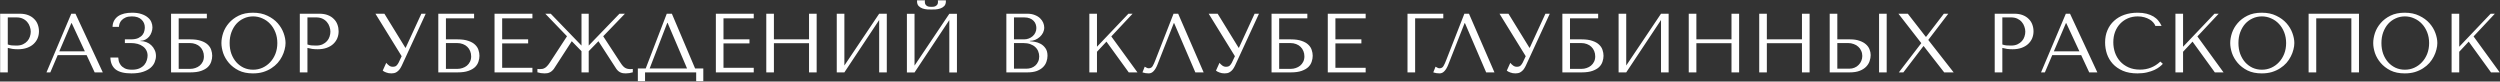 <svg width="3281" height="107" viewBox="0 0 3281 107" fill="none" xmlns="http://www.w3.org/2000/svg">
<rect x="0" y="0" width="3281" height="107" fill="#333333" stroke="none"/>
<path d="M10.21 62.88V95H0.2V18H25.94C30.193 18 33.897 18.623 37.05 19.87C40.203 21.117 42.807 22.803 44.86 24.93C46.987 26.983 48.563 29.44 49.59 32.3C50.617 35.087 51.13 38.02 51.13 41.1C51.13 44.327 50.543 47.37 49.37 50.23C48.197 53.017 46.437 55.51 44.09 57.71C41.817 59.837 38.957 61.523 35.51 62.77C32.063 64.017 28.103 64.64 23.63 64.64C20.99 64.64 18.57 64.493 16.37 64.2C14.17 63.833 12.117 63.393 10.21 62.88ZM10.21 22.84V58.37C11.75 58.957 13.473 59.36 15.38 59.58C17.287 59.727 19.377 59.8 21.65 59.8C24.95 59.8 27.773 59.25 30.12 58.15C32.467 57.05 34.41 55.62 35.95 53.86C37.49 52.1 38.59 50.157 39.25 48.03C39.983 45.83 40.35 43.667 40.35 41.54C40.35 39.34 39.947 37.14 39.14 34.94C38.407 32.667 37.27 30.65 35.73 28.89C34.19 27.057 32.247 25.59 29.9 24.49C27.553 23.39 24.84 22.84 21.76 22.84H10.21ZM113.674 72.34H75.724L66.044 95H60.984L93.544 18H99.044L134.904 95H124.234L113.674 72.34ZM111.364 67.39L94.094 30.32H93.654L77.814 67.39H111.364ZM173.01 21.52C169.71 21.52 166.997 21.997 164.87 22.95C162.743 23.903 161.02 25.077 159.7 26.47C158.453 27.79 157.537 29.257 156.95 30.87C156.437 32.483 156.143 33.95 156.07 35.27H147.71C147.783 32.117 148.48 29.367 149.8 27.02C151.12 24.673 152.88 22.73 155.08 21.19C157.353 19.65 160.03 18.513 163.11 17.78C166.19 17.047 169.6 16.68 173.34 16.68C178.18 16.68 182.287 17.267 185.66 18.44C189.033 19.54 191.783 21.007 193.91 22.84C196.11 24.6 197.687 26.653 198.64 29C199.593 31.273 200.07 33.583 200.07 35.93C200.07 38.13 199.667 40.293 198.86 42.42C198.127 44.547 197.063 46.453 195.67 48.14C194.277 49.753 192.59 51.073 190.61 52.1C188.703 53.053 186.613 53.53 184.34 53.53V53.97H185.11C187.53 53.97 189.913 54.447 192.26 55.4C194.607 56.28 196.697 57.6 198.53 59.36C200.363 61.047 201.83 63.1 202.93 65.52C204.103 67.867 204.69 70.507 204.69 73.44C204.69 76.08 204.14 78.757 203.04 81.47C202.013 84.183 200.253 86.64 197.76 88.84C195.267 91.04 191.93 92.837 187.75 94.23C183.643 95.623 178.547 96.32 172.46 96.32C163.147 96.32 156.253 94.597 151.78 91.15C147.38 87.63 145.07 82.423 144.85 75.53H155.19C155.263 76.777 155.483 78.317 155.85 80.15C156.29 81.91 157.133 83.633 158.38 85.32C159.627 87.007 161.423 88.473 163.77 89.72C166.117 90.893 169.27 91.48 173.23 91.48C177.263 91.48 180.6 90.857 183.24 89.61C185.88 88.363 187.97 86.823 189.51 84.99C191.05 83.083 192.113 81.067 192.7 78.94C193.36 76.74 193.69 74.76 193.69 73C193.69 70.433 193.14 68.123 192.04 66.07C191.013 64.017 189.51 62.293 187.53 60.9C185.623 59.433 183.313 58.333 180.6 57.6C177.887 56.867 174.88 56.5 171.58 56.5H163.88V51.66H171.58C175.833 51.66 179.17 51.073 181.59 49.9C184.083 48.653 185.953 47.187 187.2 45.5C188.447 43.813 189.217 42.09 189.51 40.33C189.877 38.57 190.06 37.14 190.06 36.04C190.06 31.86 188.593 28.413 185.66 25.7C182.8 22.913 178.583 21.52 173.01 21.52ZM234.507 24.05V51.66H249.797C255.517 51.66 260.21 52.32 263.877 53.64C267.617 54.887 270.55 56.537 272.677 58.59C274.877 60.643 276.38 62.953 277.187 65.52C278.067 68.087 278.507 70.653 278.507 73.22C278.507 75.787 278.067 78.353 277.187 80.92C276.38 83.487 274.914 85.833 272.787 87.96C270.66 90.013 267.727 91.7 263.987 93.02C260.32 94.34 255.59 95 249.797 95H224.497V18H271.467V24.05H234.507ZM234.507 90.38H249.687C251.96 90.38 254.16 90.013 256.287 89.28C258.487 88.547 260.394 87.52 262.007 86.2C263.694 84.807 265.05 83.083 266.077 81.03C267.104 78.977 267.617 76.63 267.617 73.99C267.617 71.497 267.177 69.187 266.297 67.06C265.417 64.86 264.17 62.99 262.557 61.45C261.017 59.91 259.074 58.7 256.727 57.82C254.454 56.94 251.887 56.5 249.027 56.5H234.507V90.38ZM290.596 56.5C290.596 52.32 291.366 47.883 292.906 43.19C294.519 38.497 297.012 34.207 300.386 30.32C303.759 26.36 308.049 23.097 313.256 20.53C318.462 17.963 324.696 16.68 331.956 16.68C339.289 16.68 345.632 18 350.986 20.64C356.412 23.207 360.886 26.47 364.406 30.43C367.926 34.39 370.529 38.717 372.216 43.41C373.902 48.03 374.746 52.393 374.746 56.5C374.746 59.213 374.342 62.073 373.536 65.08C372.802 68.087 371.666 71.093 370.126 74.1C368.659 77.033 366.752 79.857 364.406 82.57C362.059 85.21 359.272 87.557 356.046 89.61C352.892 91.663 349.299 93.313 345.266 94.56C341.306 95.733 336.869 96.32 331.956 96.32C324.696 96.32 318.462 95.037 313.256 92.47C308.049 89.83 303.759 86.53 300.386 82.57C297.012 78.61 294.519 74.32 292.906 69.7C291.366 65.007 290.596 60.607 290.596 56.5ZM301.376 56.5C301.376 61.633 302.146 66.363 303.686 70.69C305.299 74.943 307.462 78.61 310.176 81.69C312.962 84.77 316.226 87.19 319.966 88.95C323.706 90.637 327.776 91.48 332.176 91.48C336.502 91.48 340.572 90.637 344.386 88.95C348.272 87.19 351.646 84.77 354.506 81.69C357.439 78.61 359.749 74.943 361.436 70.69C363.122 66.363 363.966 61.633 363.966 56.5C363.966 51.367 363.122 46.673 361.436 42.42C359.749 38.093 357.439 34.39 354.506 31.31C351.646 28.23 348.272 25.847 344.386 24.16C340.572 22.4 336.502 21.52 332.176 21.52C327.776 21.52 323.706 22.4 319.966 24.16C316.226 25.847 312.962 28.23 310.176 31.31C307.462 34.39 305.299 38.093 303.686 42.42C302.146 46.673 301.376 51.367 301.376 56.5ZM403.481 62.88V95H393.471V18H419.211C423.465 18 427.168 18.623 430.321 19.87C433.475 21.117 436.078 22.803 438.131 24.93C440.258 26.983 441.835 29.44 442.861 32.3C443.888 35.087 444.401 38.02 444.401 41.1C444.401 44.327 443.815 47.37 442.641 50.23C441.468 53.017 439.708 55.51 437.361 57.71C435.088 59.837 432.228 61.523 428.781 62.77C425.335 64.017 421.375 64.64 416.901 64.64C414.261 64.64 411.841 64.493 409.641 64.2C407.441 63.833 405.388 63.393 403.481 62.88ZM403.481 22.84V58.37C405.021 58.957 406.745 59.36 408.651 59.58C410.558 59.727 412.648 59.8 414.921 59.8C418.221 59.8 421.045 59.25 423.391 58.15C425.738 57.05 427.681 55.62 429.221 53.86C430.761 52.1 431.861 50.157 432.521 48.03C433.255 45.83 433.621 43.667 433.621 41.54C433.621 39.34 433.218 37.14 432.411 34.94C431.678 32.667 430.541 30.65 429.001 28.89C427.461 27.057 425.518 25.59 423.171 24.49C420.825 23.39 418.111 22.84 415.031 22.84H403.481ZM504.482 18L531.982 62.66H532.422L552.992 18H558.712L527.142 86.42C526.115 88.547 525.052 90.27 523.952 91.59C522.852 92.837 521.715 93.827 520.542 94.56C519.442 95.293 518.269 95.77 517.022 95.99C515.849 96.21 514.712 96.32 513.612 96.32C511.119 96.32 508.845 95.917 506.792 95.11C504.812 94.377 503.309 93.57 502.282 92.69L506.902 82.46C507.855 83.707 509.065 84.88 510.532 85.98C511.999 87.08 513.612 87.63 515.372 87.63C517.719 87.63 519.405 87.08 520.432 85.98C521.532 84.88 522.449 83.597 523.182 82.13L527.142 73.77L492.712 18H504.482ZM585.239 24.05V51.66H600.529C606.249 51.66 610.943 52.32 614.609 53.64C618.349 54.887 621.283 56.537 623.409 58.59C625.609 60.643 627.113 62.953 627.919 65.52C628.799 68.087 629.239 70.653 629.239 73.22C629.239 75.787 628.799 78.353 627.919 80.92C627.113 83.487 625.646 85.833 623.519 87.96C621.393 90.013 618.459 91.7 614.719 93.02C611.053 94.34 606.323 95 600.529 95H575.229V18H622.199V24.05H585.239ZM585.239 90.38H600.419C602.693 90.38 604.893 90.013 607.019 89.28C609.219 88.547 611.126 87.52 612.739 86.2C614.426 84.807 615.783 83.083 616.809 81.03C617.836 78.977 618.349 76.63 618.349 73.99C618.349 71.497 617.909 69.187 617.029 67.06C616.149 64.86 614.903 62.99 613.289 61.45C611.749 59.91 609.806 58.7 607.459 57.82C605.186 56.94 602.619 56.5 599.759 56.5H585.239V90.38ZM649.028 18H698.748V24.05H659.038V51.66H693.138V56.94H659.038V88.95H698.748V95H649.028V18ZM827.4 90.71L830.48 90.49V94.89C827.547 95.843 824.467 96.32 821.24 96.32C820.14 96.32 819.077 96.247 818.05 96.1C817.023 96.027 815.997 95.77 814.97 95.33C814.017 94.963 813.027 94.413 812 93.68C810.973 92.873 809.983 91.847 809.03 90.6L785.38 54.08L772.62 67.17V95H763.16V67.17L750.4 54.08L726.75 90.6C725.723 91.847 724.697 92.873 723.67 93.68C722.717 94.413 721.727 94.963 720.7 95.33C719.747 95.77 718.757 96.027 717.73 96.1C716.703 96.247 715.64 96.32 714.54 96.32C711.313 96.32 708.233 95.843 705.3 94.89V90.49L708.38 90.71C709.773 90.71 711.02 90.6 712.12 90.38C713.293 90.087 714.393 89.61 715.42 88.95C716.447 88.29 717.437 87.41 718.39 86.31C719.417 85.21 720.48 83.817 721.58 82.13L744.13 47.59L715.64 18H722.79L763.16 59.8V18H772.62V59.8L812.99 18H820.14L791.65 47.59L814.2 82.13C816.327 85.503 818.343 87.777 820.25 88.95C822.157 90.123 824.54 90.71 827.4 90.71ZM881.767 18L912.237 89.83H923.017V106.55H913.667V95H846.567V106.55H837.107V89.83H847.447L875.057 18H881.767ZM901.677 89.83L876.157 29.99H875.717L852.617 89.83H901.677ZM939.497 18H989.217V24.05H949.507V51.66H983.607V56.94H949.507V88.95H989.217V95H939.497V18ZM1015.68 56.72V95H1005.67V18H1015.68V51.66H1061.77V18H1071.78V95H1061.77V56.72H1015.68ZM1108.17 85.98L1153.82 18H1163.83V95H1153.82V26.25L1108.17 95H1098.16V18H1108.17V85.98ZM1222.45 12.5C1221.06 12.5 1219.3 12.463 1217.17 12.39C1215.04 12.243 1212.95 11.84 1210.9 11.18C1208.92 10.52 1207.2 9.457 1205.73 7.99C1204.26 6.523 1203.53 4.433 1203.53 1.72V0.4H1213.98C1213.91 0.767 1213.83 1.133 1213.76 1.5C1213.76 1.793 1213.76 2.123 1213.76 2.49C1213.76 4.03 1214.09 5.24 1214.75 6.12C1215.41 7 1216.18 7.66 1217.06 8.1C1218.01 8.54 1218.97 8.797 1219.92 8.87C1220.95 8.943 1221.79 8.98 1222.45 8.98C1223.11 8.98 1223.92 8.943 1224.87 8.87C1225.82 8.797 1226.74 8.54 1227.62 8.1C1228.57 7.66 1229.38 7 1230.04 6.12C1230.7 5.24 1231.03 4.03 1231.03 2.49C1231.03 2.123 1230.99 1.793 1230.92 1.5C1230.92 1.133 1230.88 0.767 1230.81 0.4H1241.37V1.72C1241.37 4.433 1240.64 6.523 1239.17 7.99C1237.7 9.457 1235.94 10.52 1233.89 11.18C1231.91 11.84 1229.82 12.243 1227.62 12.39C1225.49 12.463 1223.77 12.5 1222.45 12.5ZM1200.23 86.09L1245.88 18.11H1255.89V95.11H1245.88V26.36L1200.23 95.11H1190.22V18.11H1200.23V86.09ZM1320.74 95V18H1348.24C1352.05 18 1355.35 18.587 1358.14 19.76C1361 20.86 1363.31 22.29 1365.07 24.05C1366.9 25.81 1368.26 27.753 1369.14 29.88C1370.02 32.007 1370.46 34.097 1370.46 36.15C1370.46 38.497 1369.94 40.733 1368.92 42.86C1367.89 44.913 1366.5 46.747 1364.74 48.36C1363.05 49.9 1361.07 51.183 1358.8 52.21C1356.52 53.163 1354.1 53.64 1351.54 53.64V54.08C1353.15 54.153 1355.28 54.41 1357.92 54.85C1360.56 55.29 1363.12 56.17 1365.62 57.49C1368.11 58.81 1370.24 60.717 1372 63.21C1373.83 65.703 1374.75 69.04 1374.75 73.22C1374.75 75.86 1374.27 78.5 1373.32 81.14C1372.44 83.707 1370.97 86.017 1368.92 88.07C1366.86 90.123 1364.15 91.81 1360.78 93.13C1357.4 94.377 1353.26 95 1348.35 95H1320.74ZM1330.75 90.16H1346.7C1349.04 90.16 1351.24 89.83 1353.3 89.17C1355.42 88.437 1357.26 87.373 1358.8 85.98C1360.34 84.587 1361.55 82.9 1362.43 80.92C1363.38 78.94 1363.86 76.667 1363.86 74.1C1363.86 71.753 1363.42 69.517 1362.54 67.39C1361.73 65.263 1360.45 63.393 1358.69 61.78C1357 60.167 1354.84 58.883 1352.2 57.93C1349.56 56.977 1346.44 56.5 1342.85 56.5H1330.75V90.16ZM1330.75 51.66H1343.95C1346.15 51.66 1348.2 51.293 1350.11 50.56C1352.09 49.827 1353.81 48.8 1355.28 47.48C1356.82 46.16 1357.99 44.583 1358.8 42.75C1359.68 40.917 1360.12 38.937 1360.12 36.81C1360.12 35.123 1359.82 33.437 1359.24 31.75C1358.65 30.063 1357.7 28.56 1356.38 27.24C1355.13 25.92 1353.48 24.857 1351.43 24.05C1349.45 23.243 1347.03 22.84 1344.17 22.84H1330.75V51.66ZM1429.66 95V18H1439.67V61.34L1480.92 18H1486.42L1458.48 47.81L1492.8 95H1481.36L1452.1 54.63L1439.67 67.94V95H1429.66ZM1546.22 18L1579.66 95H1568.77L1540.94 30.32H1540.5L1519.05 84.77C1517.59 88.51 1515.9 91.37 1513.99 93.35C1512.16 95.33 1510.07 96.32 1507.72 96.32C1506.26 96.32 1504.79 96.21 1503.32 95.99C1501.93 95.77 1500.61 95.44 1499.36 95L1502.33 87.52C1503.07 87.887 1503.87 88.327 1504.75 88.84C1505.63 89.353 1506.55 89.61 1507.5 89.61C1509.92 89.61 1511.68 88.62 1512.78 86.64C1513.96 84.66 1515.17 82.02 1516.41 78.72L1540.17 18H1546.22ZM1598.04 18L1625.54 62.66H1625.98L1646.55 18H1652.27L1620.7 86.42C1619.67 88.547 1618.61 90.27 1617.51 91.59C1616.41 92.837 1615.27 93.827 1614.1 94.56C1613 95.293 1611.82 95.77 1610.58 95.99C1609.4 96.21 1608.27 96.32 1607.17 96.32C1604.67 96.32 1602.4 95.917 1600.35 95.11C1598.37 94.377 1596.86 93.57 1595.84 92.69L1600.46 82.46C1601.41 83.707 1602.62 84.88 1604.09 85.98C1605.55 87.08 1607.17 87.63 1608.93 87.63C1611.27 87.63 1612.96 87.08 1613.99 85.98C1615.09 84.88 1616 83.597 1616.74 82.13L1620.7 73.77L1586.27 18H1598.04ZM1678.79 24.05V51.66H1694.08C1699.8 51.66 1704.5 52.32 1708.16 53.64C1711.9 54.887 1714.84 56.537 1716.96 58.59C1719.16 60.643 1720.67 62.953 1721.47 65.52C1722.35 68.087 1722.79 70.653 1722.79 73.22C1722.79 75.787 1722.35 78.353 1721.47 80.92C1720.67 83.487 1719.2 85.833 1717.07 87.96C1714.95 90.013 1712.01 91.7 1708.27 93.02C1704.61 94.34 1699.88 95 1694.08 95H1668.78V18H1715.75V24.05H1678.79ZM1678.79 90.38H1693.97C1696.25 90.38 1698.45 90.013 1700.57 89.28C1702.77 88.547 1704.68 87.52 1706.29 86.2C1707.98 84.807 1709.34 83.083 1710.36 81.03C1711.39 78.977 1711.9 76.63 1711.9 73.99C1711.9 71.497 1711.46 69.187 1710.58 67.06C1709.7 64.86 1708.46 62.99 1706.84 61.45C1705.3 59.91 1703.36 58.7 1701.01 57.82C1698.74 56.94 1696.17 56.5 1693.31 56.5H1678.79V90.38ZM1742.58 18H1792.3V24.05H1752.59V51.66H1786.69V56.94H1752.59V88.95H1792.3V95H1742.58V18ZM1847.21 18H1894.18V24.05H1857.22V95H1847.21V18ZM1927.89 18L1961.33 95H1950.44L1922.61 30.32H1922.17L1900.72 84.77C1899.26 88.51 1897.57 91.37 1895.66 93.35C1893.83 95.33 1891.74 96.32 1889.39 96.32C1887.93 96.32 1886.46 96.21 1884.99 95.99C1883.6 95.77 1882.28 95.44 1881.03 95L1884 87.52C1884.74 87.887 1885.54 88.327 1886.42 88.84C1887.3 89.353 1888.22 89.61 1889.17 89.61C1891.59 89.61 1893.35 88.62 1894.45 86.64C1895.63 84.66 1896.84 82.02 1898.08 78.72L1921.84 18H1927.89ZM1979.71 18L2007.21 62.66H2007.65L2028.22 18H2033.94L2002.37 86.42C2001.34 88.547 2000.28 90.27 1999.18 91.59C1998.08 92.837 1996.94 93.827 1995.77 94.56C1994.67 95.293 1993.49 95.77 1992.25 95.99C1991.07 96.21 1989.94 96.32 1988.84 96.32C1986.34 96.32 1984.07 95.917 1982.02 95.11C1980.04 94.377 1978.53 93.57 1977.51 92.69L1982.13 82.46C1983.08 83.707 1984.29 84.88 1985.76 85.98C1987.22 87.08 1988.84 87.63 1990.6 87.63C1992.94 87.63 1994.63 87.08 1995.66 85.98C1996.76 84.88 1997.67 83.597 1998.41 82.13L2002.37 73.77L1967.94 18H1979.71ZM2060.46 24.05V51.66H2075.75C2081.47 51.66 2086.17 52.32 2089.83 53.64C2093.57 54.887 2096.51 56.537 2098.63 58.59C2100.83 60.643 2102.34 62.953 2103.14 65.52C2104.02 68.087 2104.46 70.653 2104.46 73.22C2104.46 75.787 2104.02 78.353 2103.14 80.92C2102.34 83.487 2100.87 85.833 2098.74 87.96C2096.62 90.013 2093.68 91.7 2089.94 93.02C2086.28 94.34 2081.55 95 2075.75 95H2050.45V18H2097.42V24.05H2060.46ZM2060.46 90.38H2075.64C2077.92 90.38 2080.12 90.013 2082.24 89.28C2084.44 88.547 2086.35 87.52 2087.96 86.2C2089.65 84.807 2091.01 83.083 2092.03 81.03C2093.06 78.977 2093.57 76.63 2093.57 73.99C2093.57 71.497 2093.13 69.187 2092.25 67.06C2091.37 64.86 2090.13 62.99 2088.51 61.45C2086.97 59.91 2085.03 58.7 2082.68 57.82C2080.41 56.94 2077.84 56.5 2074.98 56.5H2060.46V90.38ZM2134.26 85.98L2179.91 18H2189.92V95H2179.91V26.25L2134.26 95H2124.25V18H2134.26V85.98ZM2226.32 56.72V95H2216.31V18H2226.32V51.66H2272.41V18H2282.42V95H2272.41V56.72H2226.32ZM2318.81 56.72V95H2308.8V18H2318.81V51.66H2364.9V18H2374.91V95H2364.9V56.72H2318.81ZM2401.29 95V18H2411.3V51.66H2428.13C2432.97 51.66 2437.08 52.283 2440.45 53.53C2443.9 54.703 2446.69 56.243 2448.81 58.15C2451.01 60.057 2452.59 62.257 2453.54 64.75C2454.57 67.243 2455.08 69.737 2455.08 72.23C2455.08 74.87 2454.61 77.547 2453.65 80.26C2452.77 82.9 2451.27 85.32 2449.14 87.52C2447.02 89.72 2444.19 91.517 2440.67 92.91C2437.15 94.303 2432.75 95 2427.47 95H2401.29ZM2411.3 90.16H2426.92C2429.49 90.16 2431.8 89.72 2433.85 88.84C2435.98 87.96 2437.78 86.75 2439.24 85.21C2440.78 83.67 2441.96 81.91 2442.76 79.93C2443.64 77.877 2444.08 75.713 2444.08 73.44C2444.08 71.02 2443.61 68.783 2442.65 66.73C2441.77 64.603 2440.49 62.807 2438.8 61.34C2437.19 59.8 2435.21 58.627 2432.86 57.82C2430.59 56.94 2428.1 56.5 2425.38 56.5H2411.3V90.16ZM2466.08 18H2476.09V95H2466.08V18ZM2503.81 18L2527.35 48.25H2527.9L2551.11 18H2556.94L2530.65 52.43L2563.98 95H2551.55L2524.71 60.57H2524.27L2497.98 95H2492.04L2521.52 56.61L2491.49 18H2503.81ZM2627.87 62.88V95H2617.86V18H2643.6C2647.85 18 2651.55 18.623 2654.71 19.87C2657.86 21.117 2660.46 22.803 2662.52 24.93C2664.64 26.983 2666.22 29.44 2667.25 32.3C2668.27 35.087 2668.79 38.02 2668.79 41.1C2668.79 44.327 2668.2 47.37 2667.03 50.23C2665.85 53.017 2664.09 55.51 2661.75 57.71C2659.47 59.837 2656.61 61.523 2653.17 62.77C2649.72 64.017 2645.76 64.64 2641.29 64.64C2638.65 64.64 2636.23 64.493 2634.03 64.2C2631.83 63.833 2629.77 63.393 2627.87 62.88ZM2627.87 22.84V58.37C2629.41 58.957 2631.13 59.36 2633.04 59.58C2634.94 59.727 2637.03 59.8 2639.31 59.8C2642.61 59.8 2645.43 59.25 2647.78 58.15C2650.12 57.05 2652.07 55.62 2653.61 53.86C2655.15 52.1 2656.25 50.157 2656.91 48.03C2657.64 45.83 2658.01 43.667 2658.01 41.54C2658.01 39.34 2657.6 37.14 2656.8 34.94C2656.06 32.667 2654.93 30.65 2653.39 28.89C2651.85 27.057 2649.9 25.59 2647.56 24.49C2645.21 23.39 2642.5 22.84 2639.42 22.84H2627.87ZM2731.33 72.34H2693.38L2683.7 95H2678.64L2711.2 18H2716.7L2752.56 95H2741.89L2731.33 72.34ZM2729.02 67.39L2711.75 30.32H2711.31L2695.47 67.39H2729.02ZM2835.22 80.81L2838.52 83.78C2837.56 84.88 2836.17 86.163 2834.34 87.63C2832.5 89.097 2830.19 90.49 2827.41 91.81C2824.69 93.057 2821.47 94.12 2817.73 95C2814.06 95.88 2809.88 96.32 2805.19 96.32C2797.78 96.32 2791.4 95.183 2786.05 92.91C2780.69 90.563 2776.29 87.52 2772.85 83.78C2769.4 79.967 2766.83 75.64 2765.15 70.8C2763.53 65.887 2762.73 60.863 2762.73 55.73C2762.73 49.79 2763.75 44.437 2765.81 39.67C2767.86 34.83 2770.76 30.723 2774.5 27.35C2778.24 23.903 2782.71 21.263 2787.92 19.43C2793.2 17.597 2799.03 16.68 2805.41 16.68C2809.81 16.68 2813.73 17.12 2817.18 18C2820.62 18.88 2823.63 20.09 2826.2 21.63C2828.76 23.17 2830.89 25.003 2832.58 27.13C2834.34 29.257 2835.77 31.567 2836.87 34.06H2828.73C2828.21 32.52 2827.3 31.017 2825.98 29.55C2824.73 28.01 2823.08 26.653 2821.03 25.48C2819.05 24.307 2816.74 23.353 2814.1 22.62C2811.53 21.887 2808.67 21.52 2805.52 21.52C2800.9 21.52 2796.61 22.363 2792.65 24.05C2788.76 25.737 2785.39 28.083 2782.53 31.09C2779.67 34.097 2777.43 37.69 2775.82 41.87C2774.28 45.977 2773.51 50.523 2773.51 55.51C2773.51 60.203 2774.24 64.713 2775.71 69.04C2777.25 73.367 2779.48 77.18 2782.42 80.48C2785.35 83.78 2789.02 86.42 2793.42 88.4C2797.82 90.38 2802.88 91.37 2808.6 91.37C2818.86 91.37 2827.74 87.85 2835.22 80.81ZM2855.04 95V18H2865.05V61.34L2906.3 18H2911.8L2883.86 47.81L2918.18 95H2906.74L2877.48 54.63L2865.05 67.94V95H2855.04ZM2926.94 56.5C2926.94 52.32 2927.71 47.883 2929.25 43.19C2930.87 38.497 2933.36 34.207 2936.73 30.32C2940.11 26.36 2944.4 23.097 2949.6 20.53C2954.81 17.963 2961.04 16.68 2968.3 16.68C2975.64 16.68 2981.98 18 2987.33 20.64C2992.76 23.207 2997.23 26.47 3000.75 30.43C3004.27 34.39 3006.88 38.717 3008.56 43.41C3010.25 48.03 3011.09 52.393 3011.09 56.5C3011.09 59.213 3010.69 62.073 3009.88 65.08C3009.15 68.087 3008.01 71.093 3006.47 74.1C3005.01 77.033 3003.1 79.857 3000.75 82.57C2998.41 85.21 2995.62 87.557 2992.39 89.61C2989.24 91.663 2985.65 93.313 2981.61 94.56C2977.65 95.733 2973.22 96.32 2968.3 96.32C2961.04 96.32 2954.81 95.037 2949.6 92.47C2944.4 89.83 2940.11 86.53 2936.73 82.57C2933.36 78.61 2930.87 74.32 2929.25 69.7C2927.71 65.007 2926.94 60.607 2926.94 56.5ZM2937.72 56.5C2937.72 61.633 2938.49 66.363 2940.03 70.69C2941.65 74.943 2943.81 78.61 2946.52 81.69C2949.31 84.77 2952.57 87.19 2956.31 88.95C2960.05 90.637 2964.12 91.48 2968.52 91.48C2972.85 91.48 2976.92 90.637 2980.73 88.95C2984.62 87.19 2987.99 84.77 2990.85 81.69C2993.79 78.61 2996.1 74.943 2997.78 70.69C2999.47 66.363 3000.31 61.633 3000.31 56.5C3000.31 51.367 2999.47 46.673 2997.78 42.42C2996.1 38.093 2993.79 34.39 2990.85 31.31C2987.99 28.23 2984.62 25.847 2980.73 24.16C2976.92 22.4 2972.85 21.52 2968.52 21.52C2964.12 21.52 2960.05 22.4 2956.31 24.16C2952.57 25.847 2949.31 28.23 2946.52 31.31C2943.81 34.39 2941.65 38.093 2940.03 42.42C2938.49 46.673 2937.72 51.367 2937.72 56.5ZM3095.93 18V95H3085.92V24.05H3039.83V95H3029.82V18H3095.93ZM3114.61 56.5C3114.61 52.32 3115.38 47.883 3116.92 43.19C3118.53 38.497 3121.03 34.207 3124.4 30.32C3127.77 26.36 3132.06 23.097 3137.27 20.53C3142.48 17.963 3148.71 16.68 3155.97 16.68C3163.3 16.68 3169.65 18 3175 20.64C3180.43 23.207 3184.9 26.47 3188.42 30.43C3191.94 34.39 3194.54 38.717 3196.23 43.41C3197.92 48.03 3198.76 52.393 3198.76 56.5C3198.76 59.213 3198.36 62.073 3197.55 65.08C3196.82 68.087 3195.68 71.093 3194.14 74.1C3192.67 77.033 3190.77 79.857 3188.42 82.57C3186.07 85.21 3183.29 87.557 3180.06 89.61C3176.91 91.663 3173.31 93.313 3169.28 94.56C3165.32 95.733 3160.88 96.32 3155.97 96.32C3148.71 96.32 3142.48 95.037 3137.27 92.47C3132.06 89.83 3127.77 86.53 3124.4 82.57C3121.03 78.61 3118.53 74.32 3116.92 69.7C3115.38 65.007 3114.61 60.607 3114.61 56.5ZM3125.39 56.5C3125.39 61.633 3126.16 66.363 3127.7 70.69C3129.31 74.943 3131.48 78.61 3134.19 81.69C3136.98 84.77 3140.24 87.19 3143.98 88.95C3147.72 90.637 3151.79 91.48 3156.19 91.48C3160.52 91.48 3164.59 90.637 3168.4 88.95C3172.29 87.19 3175.66 84.77 3178.52 81.69C3181.45 78.61 3183.76 74.943 3185.45 70.69C3187.14 66.363 3187.98 61.633 3187.98 56.5C3187.98 51.367 3187.14 46.673 3185.45 42.42C3183.76 38.093 3181.45 34.39 3178.52 31.31C3175.66 28.23 3172.29 25.847 3168.4 24.16C3164.59 22.4 3160.52 21.52 3156.19 21.52C3151.79 21.52 3147.72 22.4 3143.98 24.16C3140.24 25.847 3136.98 28.23 3134.19 31.31C3131.48 34.39 3129.31 38.093 3127.7 42.42C3126.16 46.673 3125.39 51.367 3125.39 56.5ZM3217.49 95V18H3227.5V61.34L3268.75 18H3274.25L3246.31 47.81L3280.63 95H3269.19L3239.93 54.63L3227.5 67.94V95H3217.49Z" fill="white"/>
</svg>
